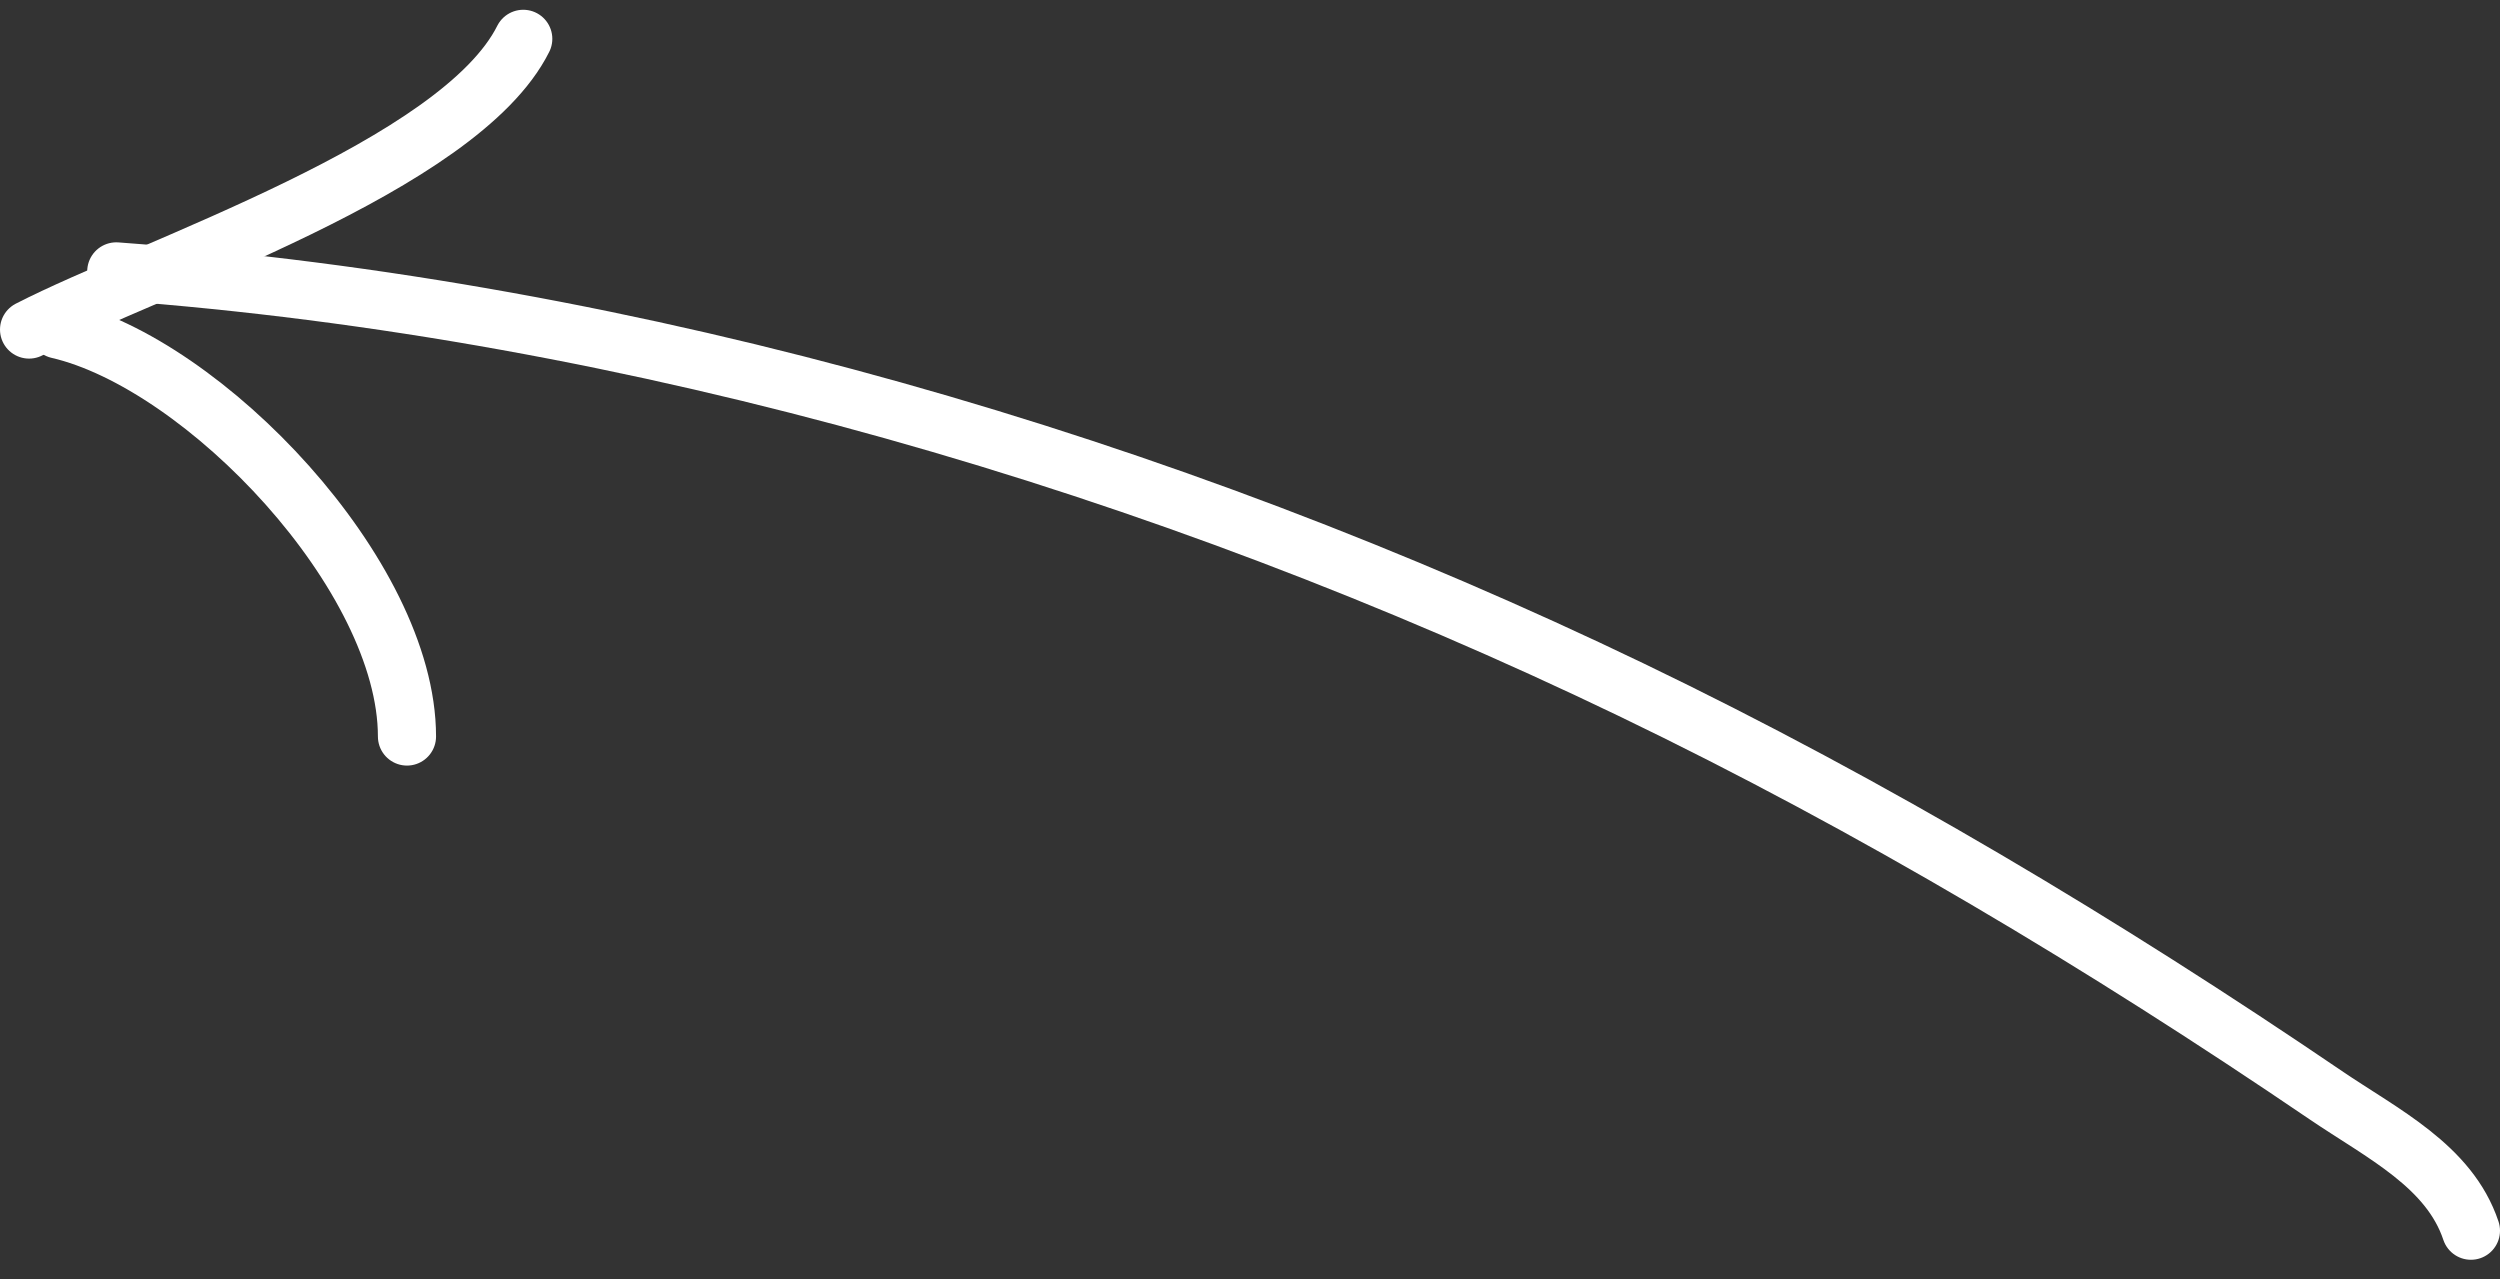 <svg width="86" height="44" viewBox="0 0 86 44" fill="none" xmlns="http://www.w3.org/2000/svg">
<rect x="0" y="0" width="86" height="44" fill="#333333" stroke="none"/>
<path d="M4 9.336C21.892 10.662 39.989 15.963 56.111 23.725C64.442 27.736 72.359 32.476 80 37.67C81.966 39.006 84.258 40.111 85 42.336" stroke="white" stroke-width="2" stroke-linecap="round"/>
<path d="M2 11.336C7.028 12.497 14 19.792 14 25.336" stroke="white" stroke-width="2" stroke-linecap="round"/>
<path d="M1 11.336C5.25 9.153 15.813 5.71 18 1.336" stroke="white" stroke-width="2" stroke-linecap="round"/>
</svg>
